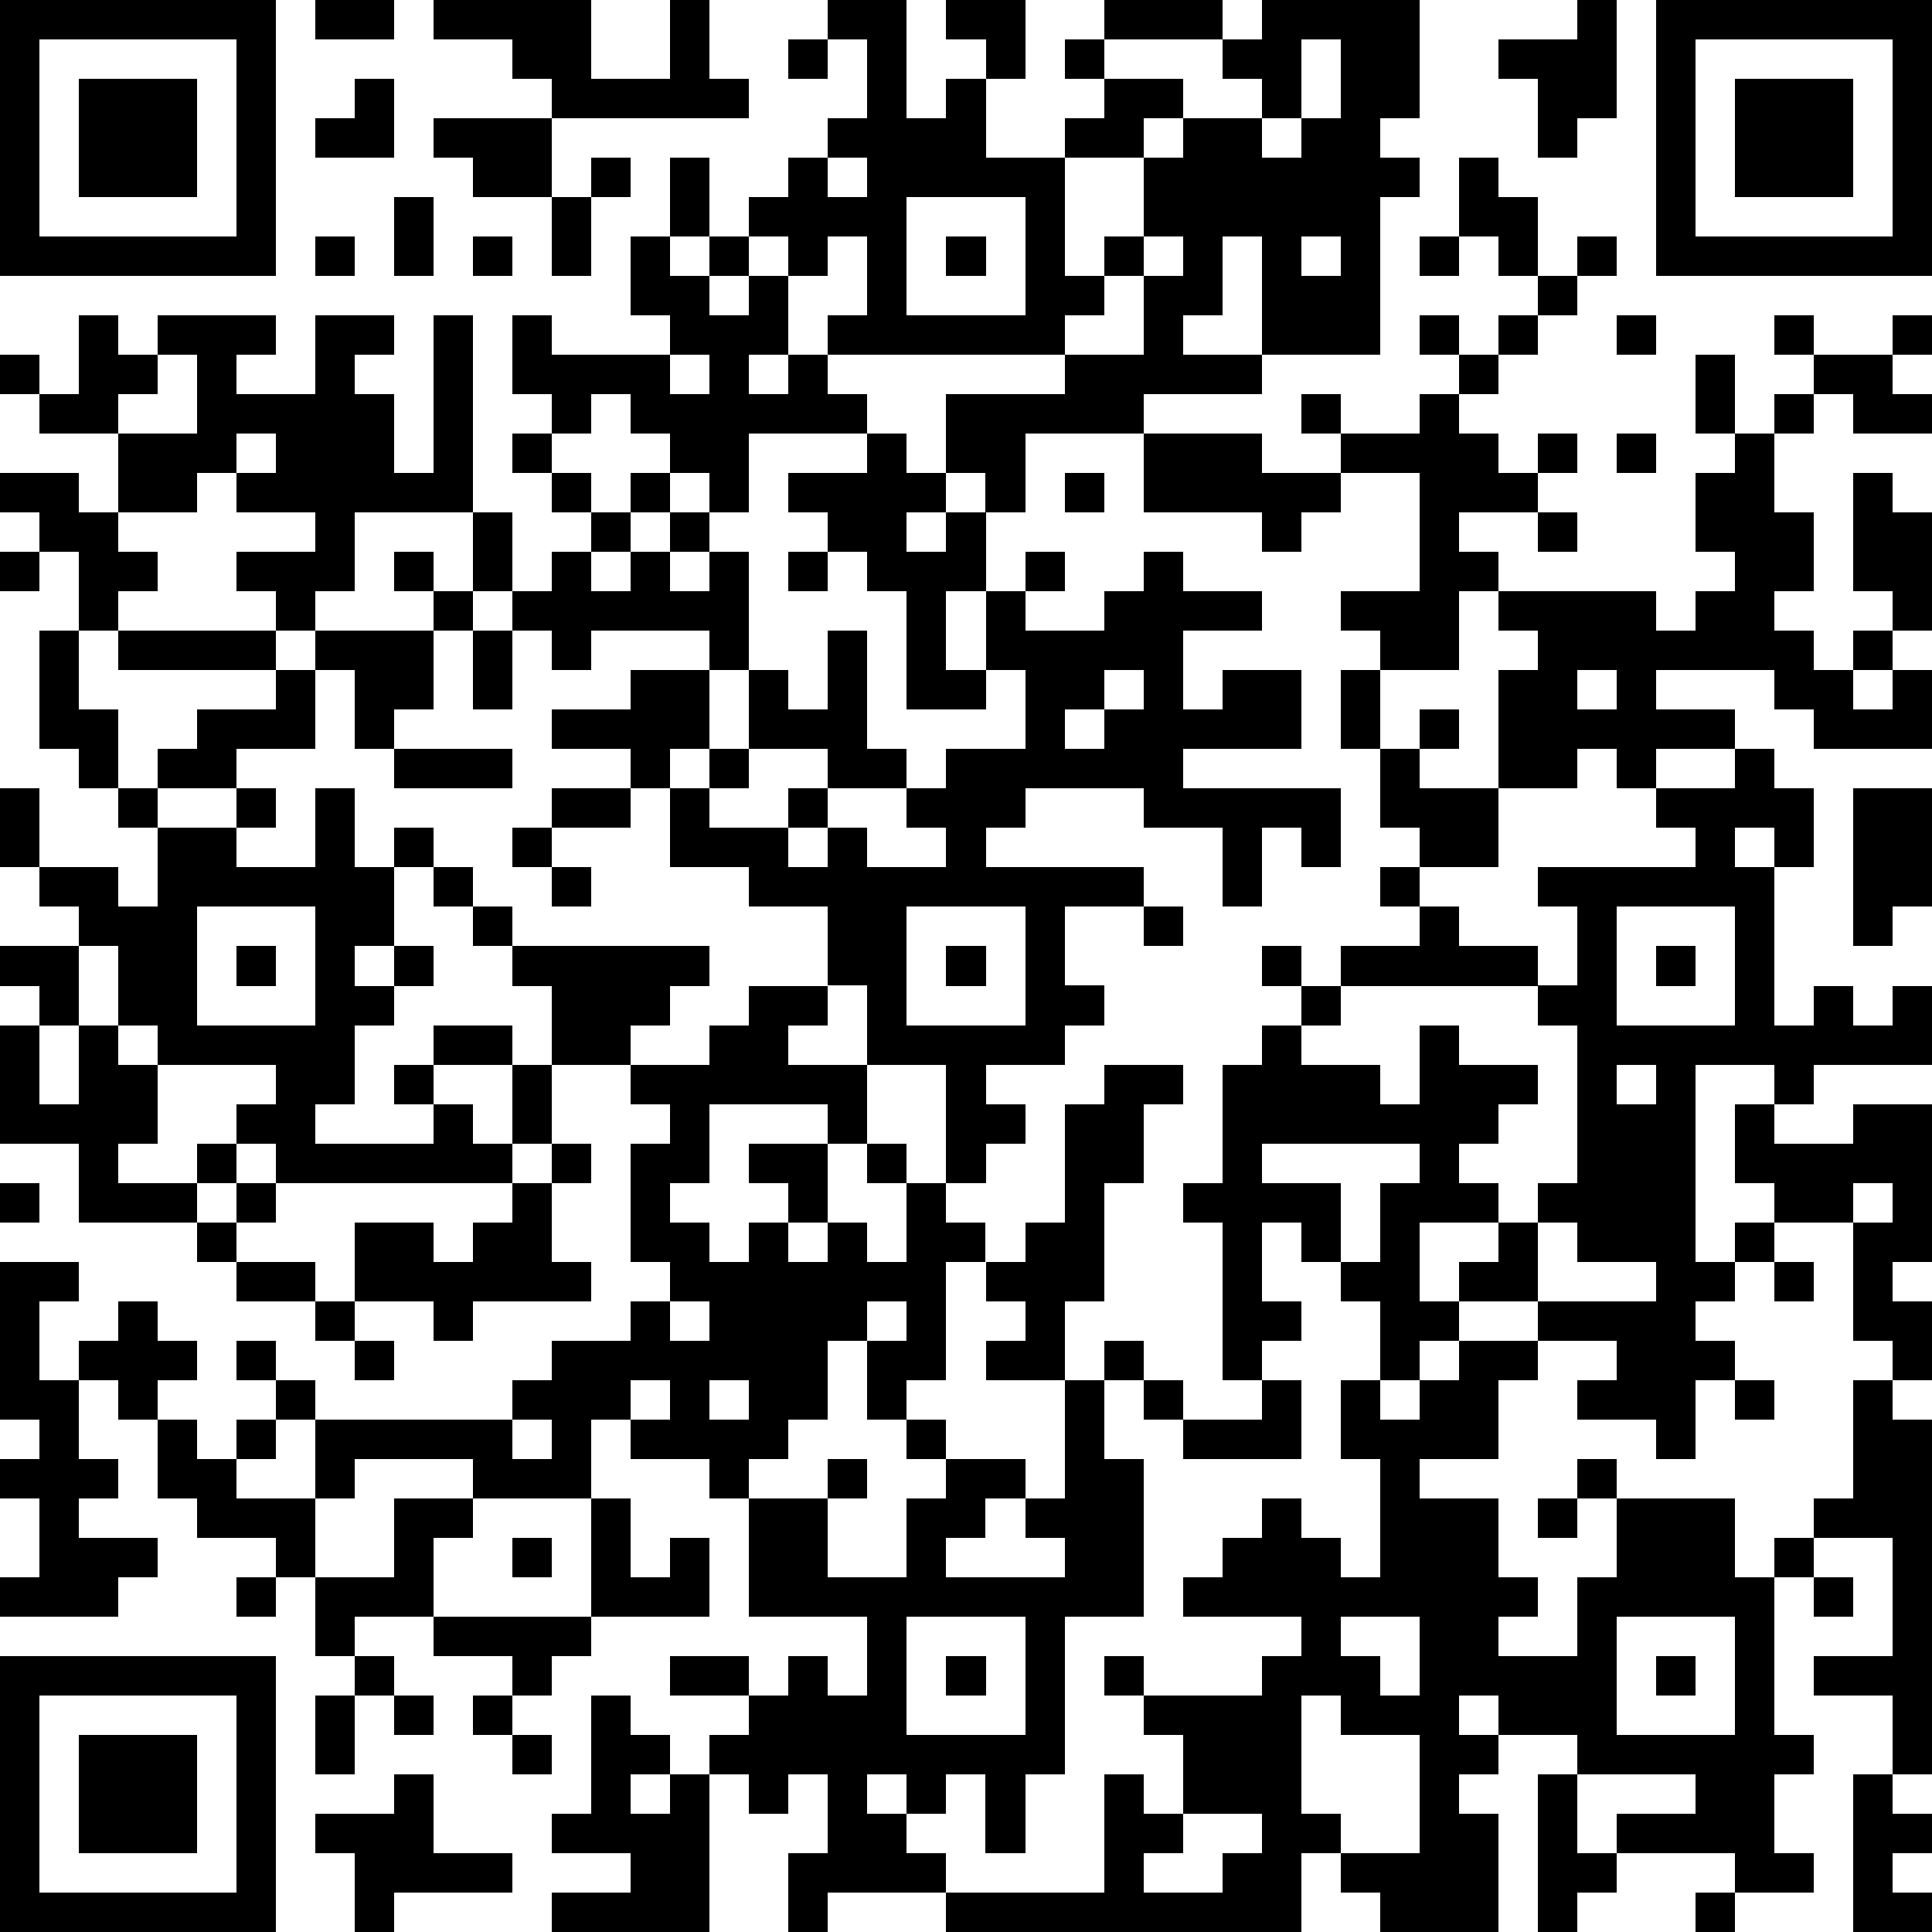 <?xml version="1.0" standalone="yes"?><svg version="1.1" xmlns="http://www.w3.org/2000/svg" xmlns:xlink="http://www.w3.org/1999/xlink" xmlns:ev="http://www.w3.org/2001/xml-events" width="196" height="196" shape-rendering="crispEdges"><path d="M0 0h7v7h-7zM8 0h2v1h-2zM11 0h4v2h2v-2h1v2h1v1h-5v-1h-1v-1h-2zM21 0h2v3h1v-1h1v-1h-1v-1h2v2h-1v2h2v-1h1v-1h-1v-1h1v-1h3v1h-3v1h2v1h-1v1h-2v3h1v-1h1v-2h1v-1h2v-1h-1v-1h1v-1h4v3h-1v1h1v1h-1v4h-3v-3h-1v2h-1v1h2v1h-3v1h-3v2h-1v-1h-1v-2h3v-1h-6v-1h1v-2h-1v1h-1v-1h-1v-1h1v-1h1v-1h1v-2h-1zM40 0h1v3h-1v1h-1v-2h-1v-1h2zM42 0h7v7h-7zM1 1v5h5v-5zM20 1h1v1h-1zM33 1v2h-1v1h1v-1h1v-2zM43 1v5h5v-5zM2 2h3v3h-3zM9 2h1v2h-2v-1h1zM44 2h3v3h-3zM11 3h3v2h-2v-1h-1zM15 4h1v1h-1zM17 4h1v2h-1zM21 4v1h1v-1zM37 4h1v1h1v2h-1v-1h-1zM10 5h1v2h-1zM14 5h1v2h-1zM23 5v3h3v-3zM8 6h1v1h-1zM12 6h1v1h-1zM16 6h1v1h1v-1h1v1h-1v1h1v-1h1v2h-1v1h1v-1h1v1h1v1h-3v2h-1v-1h-1v-1h-1v-1h-1v1h-1v-1h-1v-2h1v1h3v-1h-1zM24 6h1v1h-1zM29 6v1h-1v1h-1v1h2v-2h1v-1zM33 6v1h1v-1zM36 6h1v1h-1zM40 6h1v1h-1zM39 7h1v1h-1zM2 8h1v1h1v-1h3v1h-1v1h2v-2h2v1h-1v1h1v2h1v-4h1v5h-3v2h-1v1h-1v-1h-1v-1h2v-1h-2v-1h-1v1h-2v-2h-2v-1h-1v-1h1v1h1zM36 8h1v1h-1zM38 8h1v1h-1zM41 8h1v1h-1zM45 8h1v1h-1zM48 8h1v1h-1zM4 9v1h-1v1h2v-2zM17 9v1h1v-1zM37 9h1v1h-1zM43 9h1v2h-1zM46 9h2v1h1v1h-2v-1h-1zM33 10h1v1h-1zM36 10h1v1h1v1h1v-1h1v1h-1v1h-2v1h1v1h-1v2h-2v-1h-1v-1h2v-3h-2v-1h2zM45 10h1v1h-1zM6 11v1h1v-1zM13 11h1v1h-1zM22 11h1v1h1v1h-1v1h1v-1h1v2h-1v2h1v-2h1v-1h1v1h-1v1h2v-1h1v-1h1v1h2v1h-2v2h1v-1h2v2h-3v1h4v2h-1v-1h-1v2h-1v-2h-2v-1h-3v1h-1v1h4v1h-2v2h1v1h-1v1h-2v1h1v1h-1v1h-1v-3h-2v-2h-1v-2h-2v-1h-2v-2h-1v-1h-2v-1h2v-1h2v-1h-3v1h-1v-1h-1v-1h-1v-2h1v2h1v-1h1v-1h-1v-1h1v1h1v-1h1v1h-1v1h-1v1h1v-1h1v-1h1v1h-1v1h1v-1h1v3h-1v2h-1v1h1v-1h1v-2h1v1h1v-2h1v3h1v1h-2v-1h-2v1h-1v1h2v-1h1v1h-1v1h1v-1h1v1h2v-1h-1v-1h1v-1h2v-2h-1v1h-2v-3h-1v-1h-1v-1h-1v-1h2zM29 11h3v1h2v1h-1v1h-1v-1h-3zM41 11h1v1h-1zM44 11h1v2h1v2h-1v1h1v1h1v-1h1v-1h-1v-3h1v1h1v3h-1v1h-1v1h1v-1h1v2h-3v-1h-1v-1h-3v1h2v1h-2v1h-1v-1h-1v1h-2v-3h1v-1h-1v-1h4v1h1v-1h1v-1h-1v-2h1zM0 12h2v1h1v1h1v1h-1v1h-1v-2h-1v-1h-1zM27 12h1v1h-1zM39 13h1v1h-1zM0 14h1v1h-1zM10 14h1v1h-1zM20 14h1v1h-1zM11 15h1v1h-1zM1 16h1v2h1v2h-1v-1h-1zM3 16h4v1h-4zM8 16h3v2h-1v1h-1v-2h-1zM12 16h1v2h-1zM7 17h1v2h-2v1h-2v-1h1v-1h2zM28 17v1h-1v1h1v-1h1v-1zM34 17h1v2h-1zM40 17v1h1v-1zM36 18h1v1h-1zM10 19h3v1h-3zM35 19h1v1h2v2h-2v-1h-1zM44 19h1v1h1v2h-1v-1h-1v1h1v4h1v-1h1v1h1v-1h1v2h-3v1h-1v-1h-2v5h1v-1h1v-1h-1v-2h1v1h2v-1h2v4h-1v1h1v2h-1v-1h-1v-3h-2v1h-1v1h-1v1h1v1h-1v2h-1v-1h-2v-1h1v-1h-2v-1h-2v-1h1v-1h-2v2h1v1h-1v1h-1v-2h-1v-1h-1v-1h-1v2h1v1h-1v1h-1v-4h-1v-1h1v-3h1v-1h1v-1h-1v-1h1v1h1v-1h2v-1h-1v-1h1v1h1v1h2v1h-5v1h-1v1h2v1h1v-2h1v1h2v1h-1v1h-1v1h1v1h1v-1h1v-4h-1v-1h1v-2h-1v-1h4v-1h-1v-1h2zM0 20h1v2h-1zM3 20h1v1h-1zM6 20h1v1h-1zM8 20h1v2h1v-1h1v1h-1v2h-1v1h1v-1h1v1h-1v1h-1v2h-1v1h3v-1h-1v-1h1v-1h2v1h-2v1h1v1h1v-2h1v-2h-1v-1h-1v-1h-1v-1h1v1h1v1h5v1h-1v1h-1v1h-2v2h-1v1h-6v-1h-1v-1h1v-1h-3v-1h-1v-2h-1v-1h-1v-1h2v1h1v-2h2v1h2zM14 20h2v1h-2zM47 20h2v3h-1v1h-1zM13 21h1v1h-1zM14 22h1v1h-1zM5 23v3h3v-3zM23 23v3h3v-3zM29 23h1v1h-1zM41 23v3h3v-3zM0 24h2v2h-1v-1h-1zM6 24h1v1h-1zM24 24h1v1h-1zM42 24h1v1h-1zM19 25h2v1h-1v1h2v2h-1v-1h-3v2h-1v1h1v1h1v-1h1v-1h-1v-1h2v2h-1v1h1v-1h1v1h1v-2h-1v-1h1v1h1v1h1v1h-1v3h-1v1h-1v-2h-1v2h-1v1h-1v1h-1v-1h-2v-1h-1v2h-3v-1h-3v1h-1v-2h-1v-1h-1v-1h1v1h1v1h5v-1h1v-1h2v-1h1v-1h-1v-3h1v-1h-1v-1h2v-1h1zM0 26h1v2h1v-2h1v1h1v2h-1v1h2v-1h1v1h-1v1h-3v-2h-2zM28 27h2v1h-1v2h-1v3h-1v2h-2v-1h1v-1h-1v-1h1v-1h1v-3h1zM41 27v1h1v-1zM14 29h1v1h-1zM32 29v1h2v2h1v-2h1v-1zM0 30h1v1h-1zM6 30h1v1h-1zM13 30h1v2h1v1h-3v1h-1v-1h-2v-2h2v1h1v-1h1zM47 30v1h1v-1zM5 31h1v1h-1zM39 31v2h3v-1h-2v-1zM0 32h2v1h-1v2h1v-1h1v-1h1v1h1v1h-1v1h-1v-1h-1v2h1v1h-1v1h2v1h-1v1h-3v-1h1v-2h-1v-1h1v-1h-1zM6 32h2v1h-2zM45 32h1v1h-1zM8 33h1v1h-1zM17 33v1h1v-1zM22 33v1h1v-1zM9 34h1v1h-1zM28 34h1v1h-1zM37 34h2v1h-1v2h-2v1h2v2h1v1h-1v1h2v-2h1v-2h-1v-1h1v1h3v2h1v-1h1v-1h1v-3h1v1h1v9h-1v-2h-2v-1h2v-3h-2v1h-1v4h1v1h-1v2h1v1h-2v-1h-3v-1h2v-1h-3v-1h-2v-1h-1v1h1v1h-1v1h1v3h-3v-1h-1v-1h-1v2h-9v-1h-3v1h-1v-2h1v-2h-1v1h-1v-1h-1v-1h1v-1h-2v-1h2v1h1v-1h1v1h1v-2h-3v-3h2v-1h1v1h-1v2h2v-2h1v-1h-1v-1h1v1h2v1h-1v1h-1v1h3v-1h-1v-1h1v-3h1v2h1v4h-2v4h-1v2h-1v-2h-1v1h-1v-1h-1v1h1v1h1v1h4v-3h1v1h1v-2h-1v-1h-1v-1h1v1h3v-1h1v-1h-3v-1h1v-1h1v-1h1v1h1v1h1v-3h-1v-2h1v1h1v-1h1zM16 35v1h1v-1zM18 35v1h1v-1zM29 35h1v1h-1zM32 35h1v2h-3v-1h2zM44 35h1v1h-1zM4 36h1v1h1v-1h1v1h-1v1h2v2h-1v-1h-2v-1h-1zM13 36v1h1v-1zM10 38h2v1h-1v2h-2v1h-1v-2h2zM15 38h1v2h1v-1h1v2h-3zM39 38h1v1h-1zM13 39h1v1h-1zM6 40h1v1h-1zM46 40h1v1h-1zM11 41h4v1h-1v1h-1v-1h-2zM23 41v3h3v-3zM34 41v1h1v1h1v-2zM41 41v3h3v-3zM0 42h7v7h-7zM9 42h1v1h-1zM24 42h1v1h-1zM42 42h1v1h-1zM1 43v5h5v-5zM8 43h1v2h-1zM10 43h1v1h-1zM12 43h1v1h-1zM15 43h1v1h1v1h-1v1h1v-1h1v4h-4v-1h2v-1h-2v-1h1zM33 43v3h1v1h2v-3h-2v-1zM2 44h3v3h-3zM13 44h1v1h-1zM10 45h1v2h2v1h-3v1h-1v-2h-1v-1h2zM39 45h1v2h1v1h-1v1h-1zM47 45h1v1h1v1h-1v1h1v1h-2zM30 46v1h-1v1h2v-1h1v-1zM43 48h1v1h-1z" style="fill:#000" transform="translate(0,0) scale(4)"/></svg>